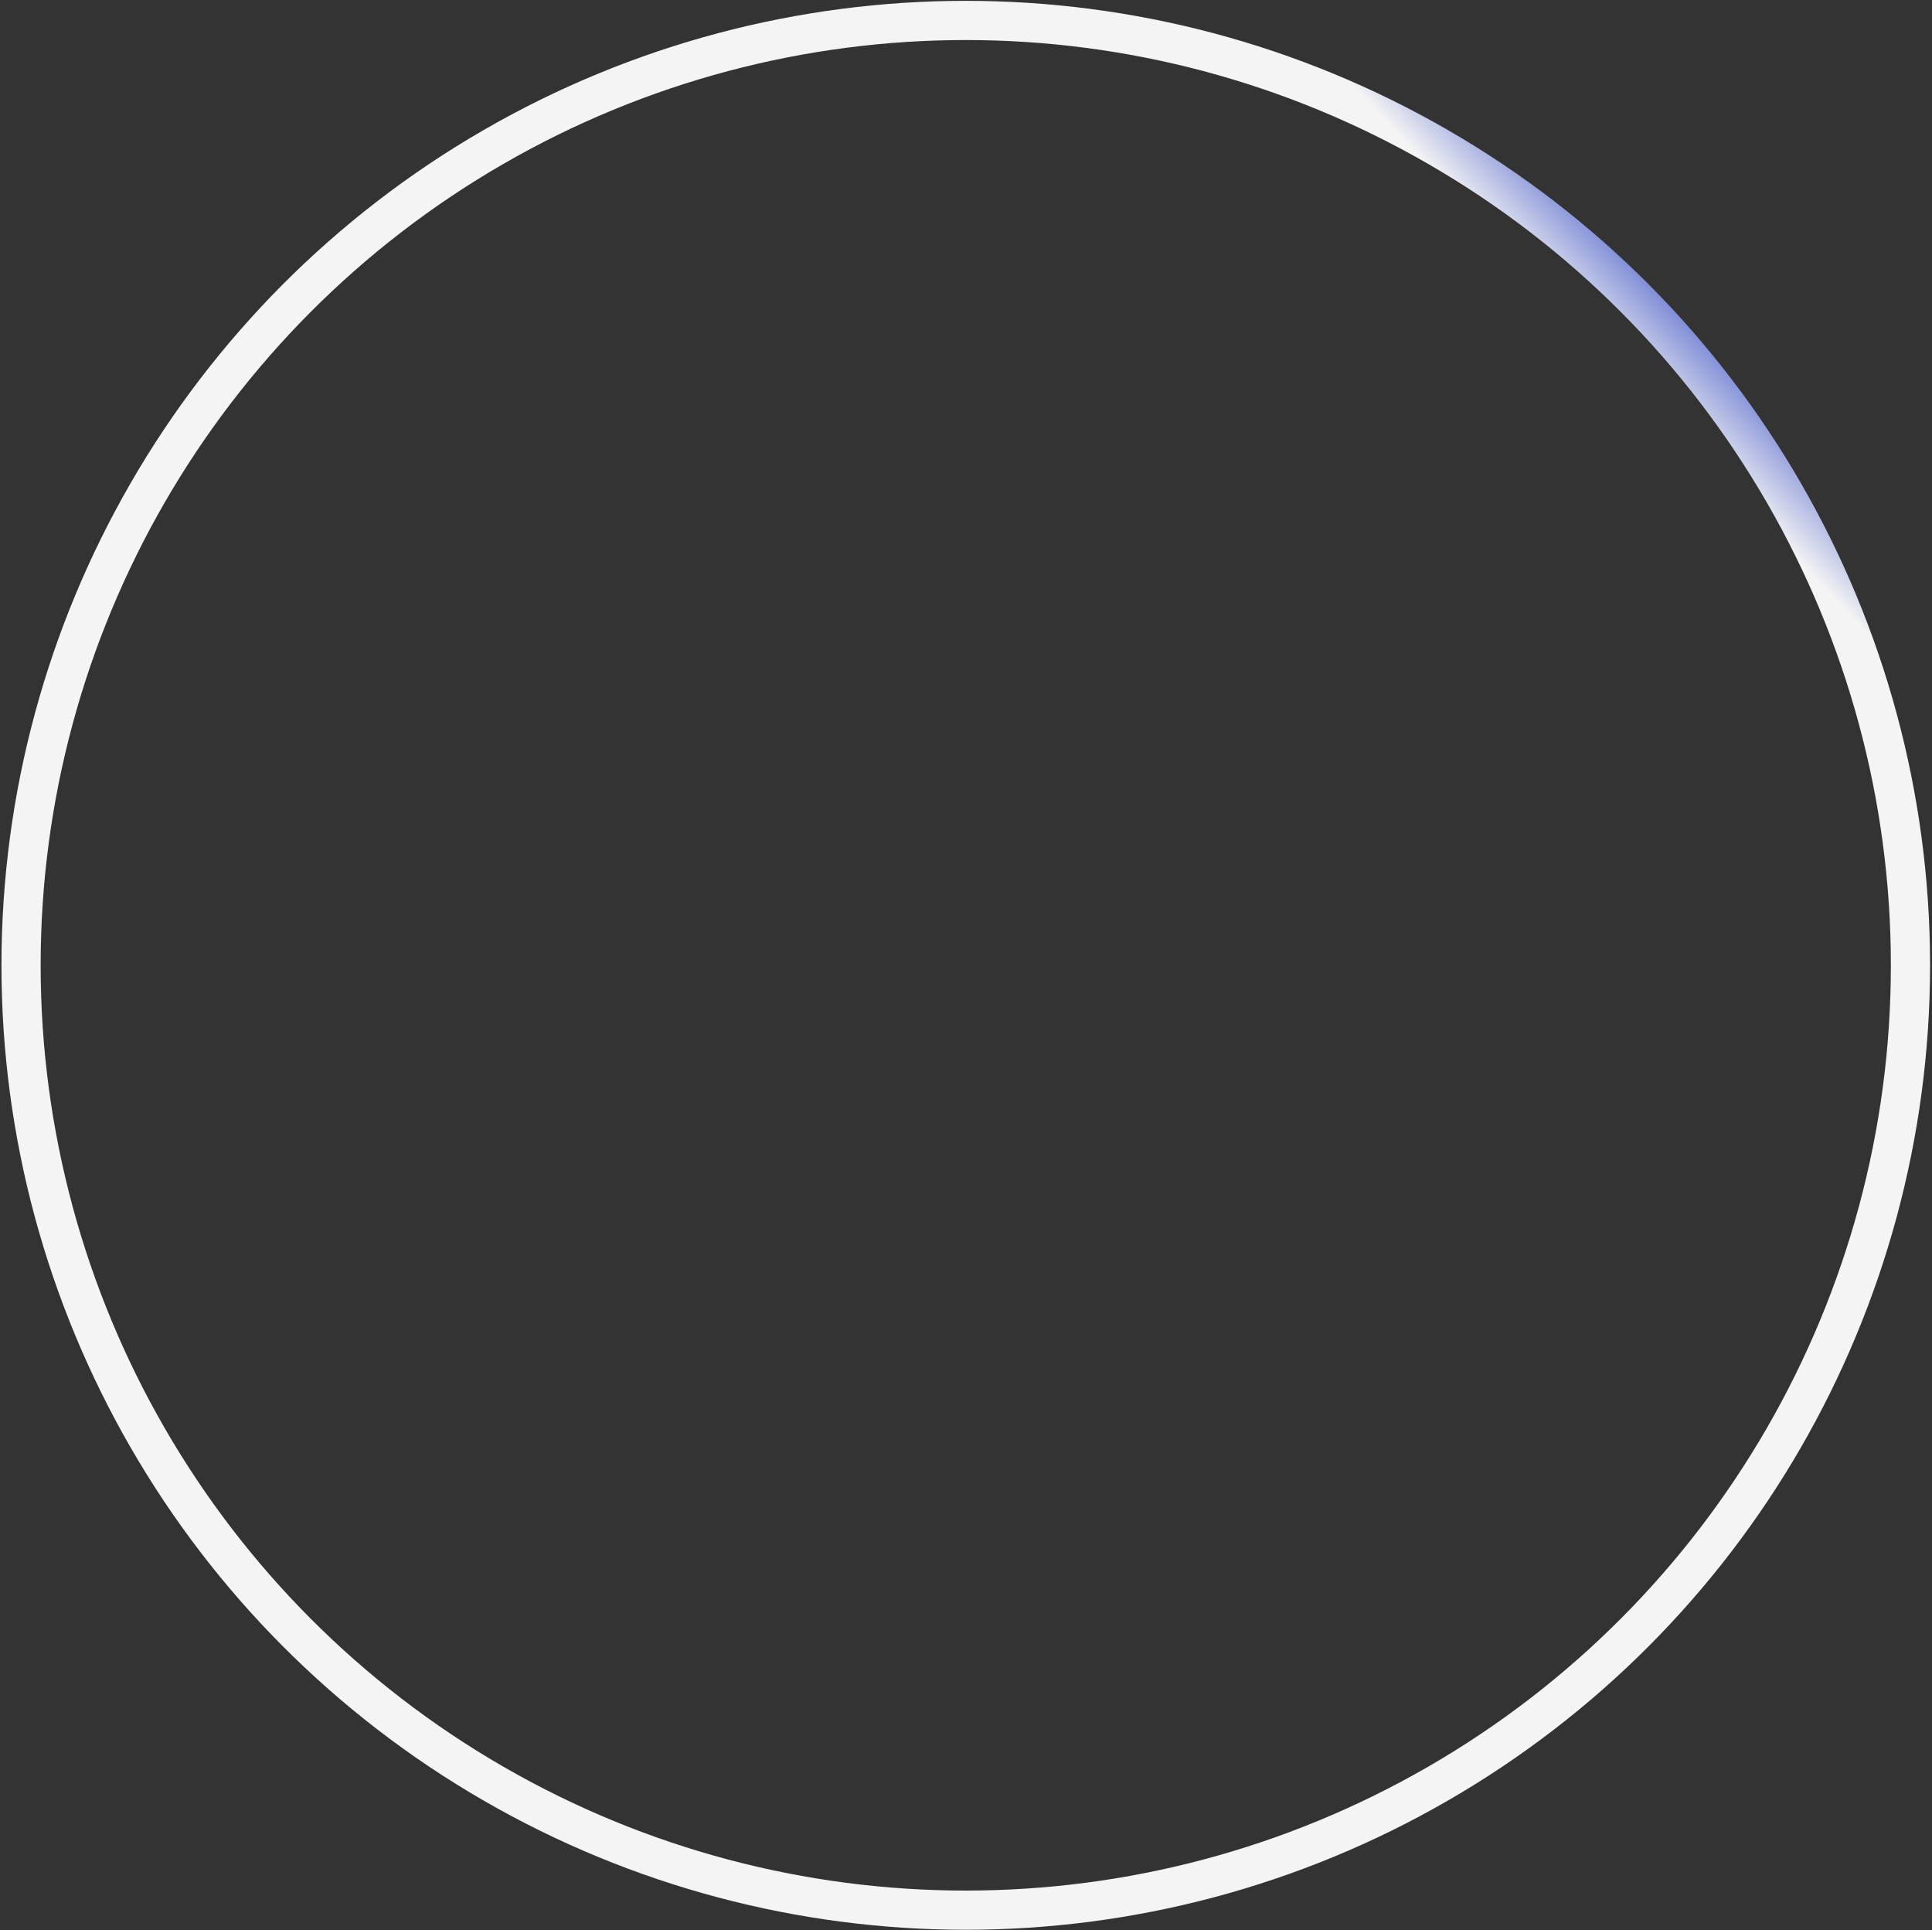<?xml version="1.0" encoding="UTF-8"?> <svg xmlns="http://www.w3.org/2000/svg" width="838" height="837" viewBox="0 0 838 837" fill="none"><rect x="0" y="0" width="838" height="837" fill="#333333" stroke="none"/> <circle cx="418.896" cy="418.631" r="409.765" stroke="url(#paint0_linear_427_87)" stroke-width="17"></circle> <defs> <linearGradient id="paint0_linear_427_87" x1="736.946" y1="135.9" x2="123.54" y2="711.703" gradientUnits="userSpaceOnUse"> <stop stop-color="#697AD2"></stop> <stop offset="0.05" stop-color="#F4F4F4"></stop> </linearGradient> </defs> </svg> 